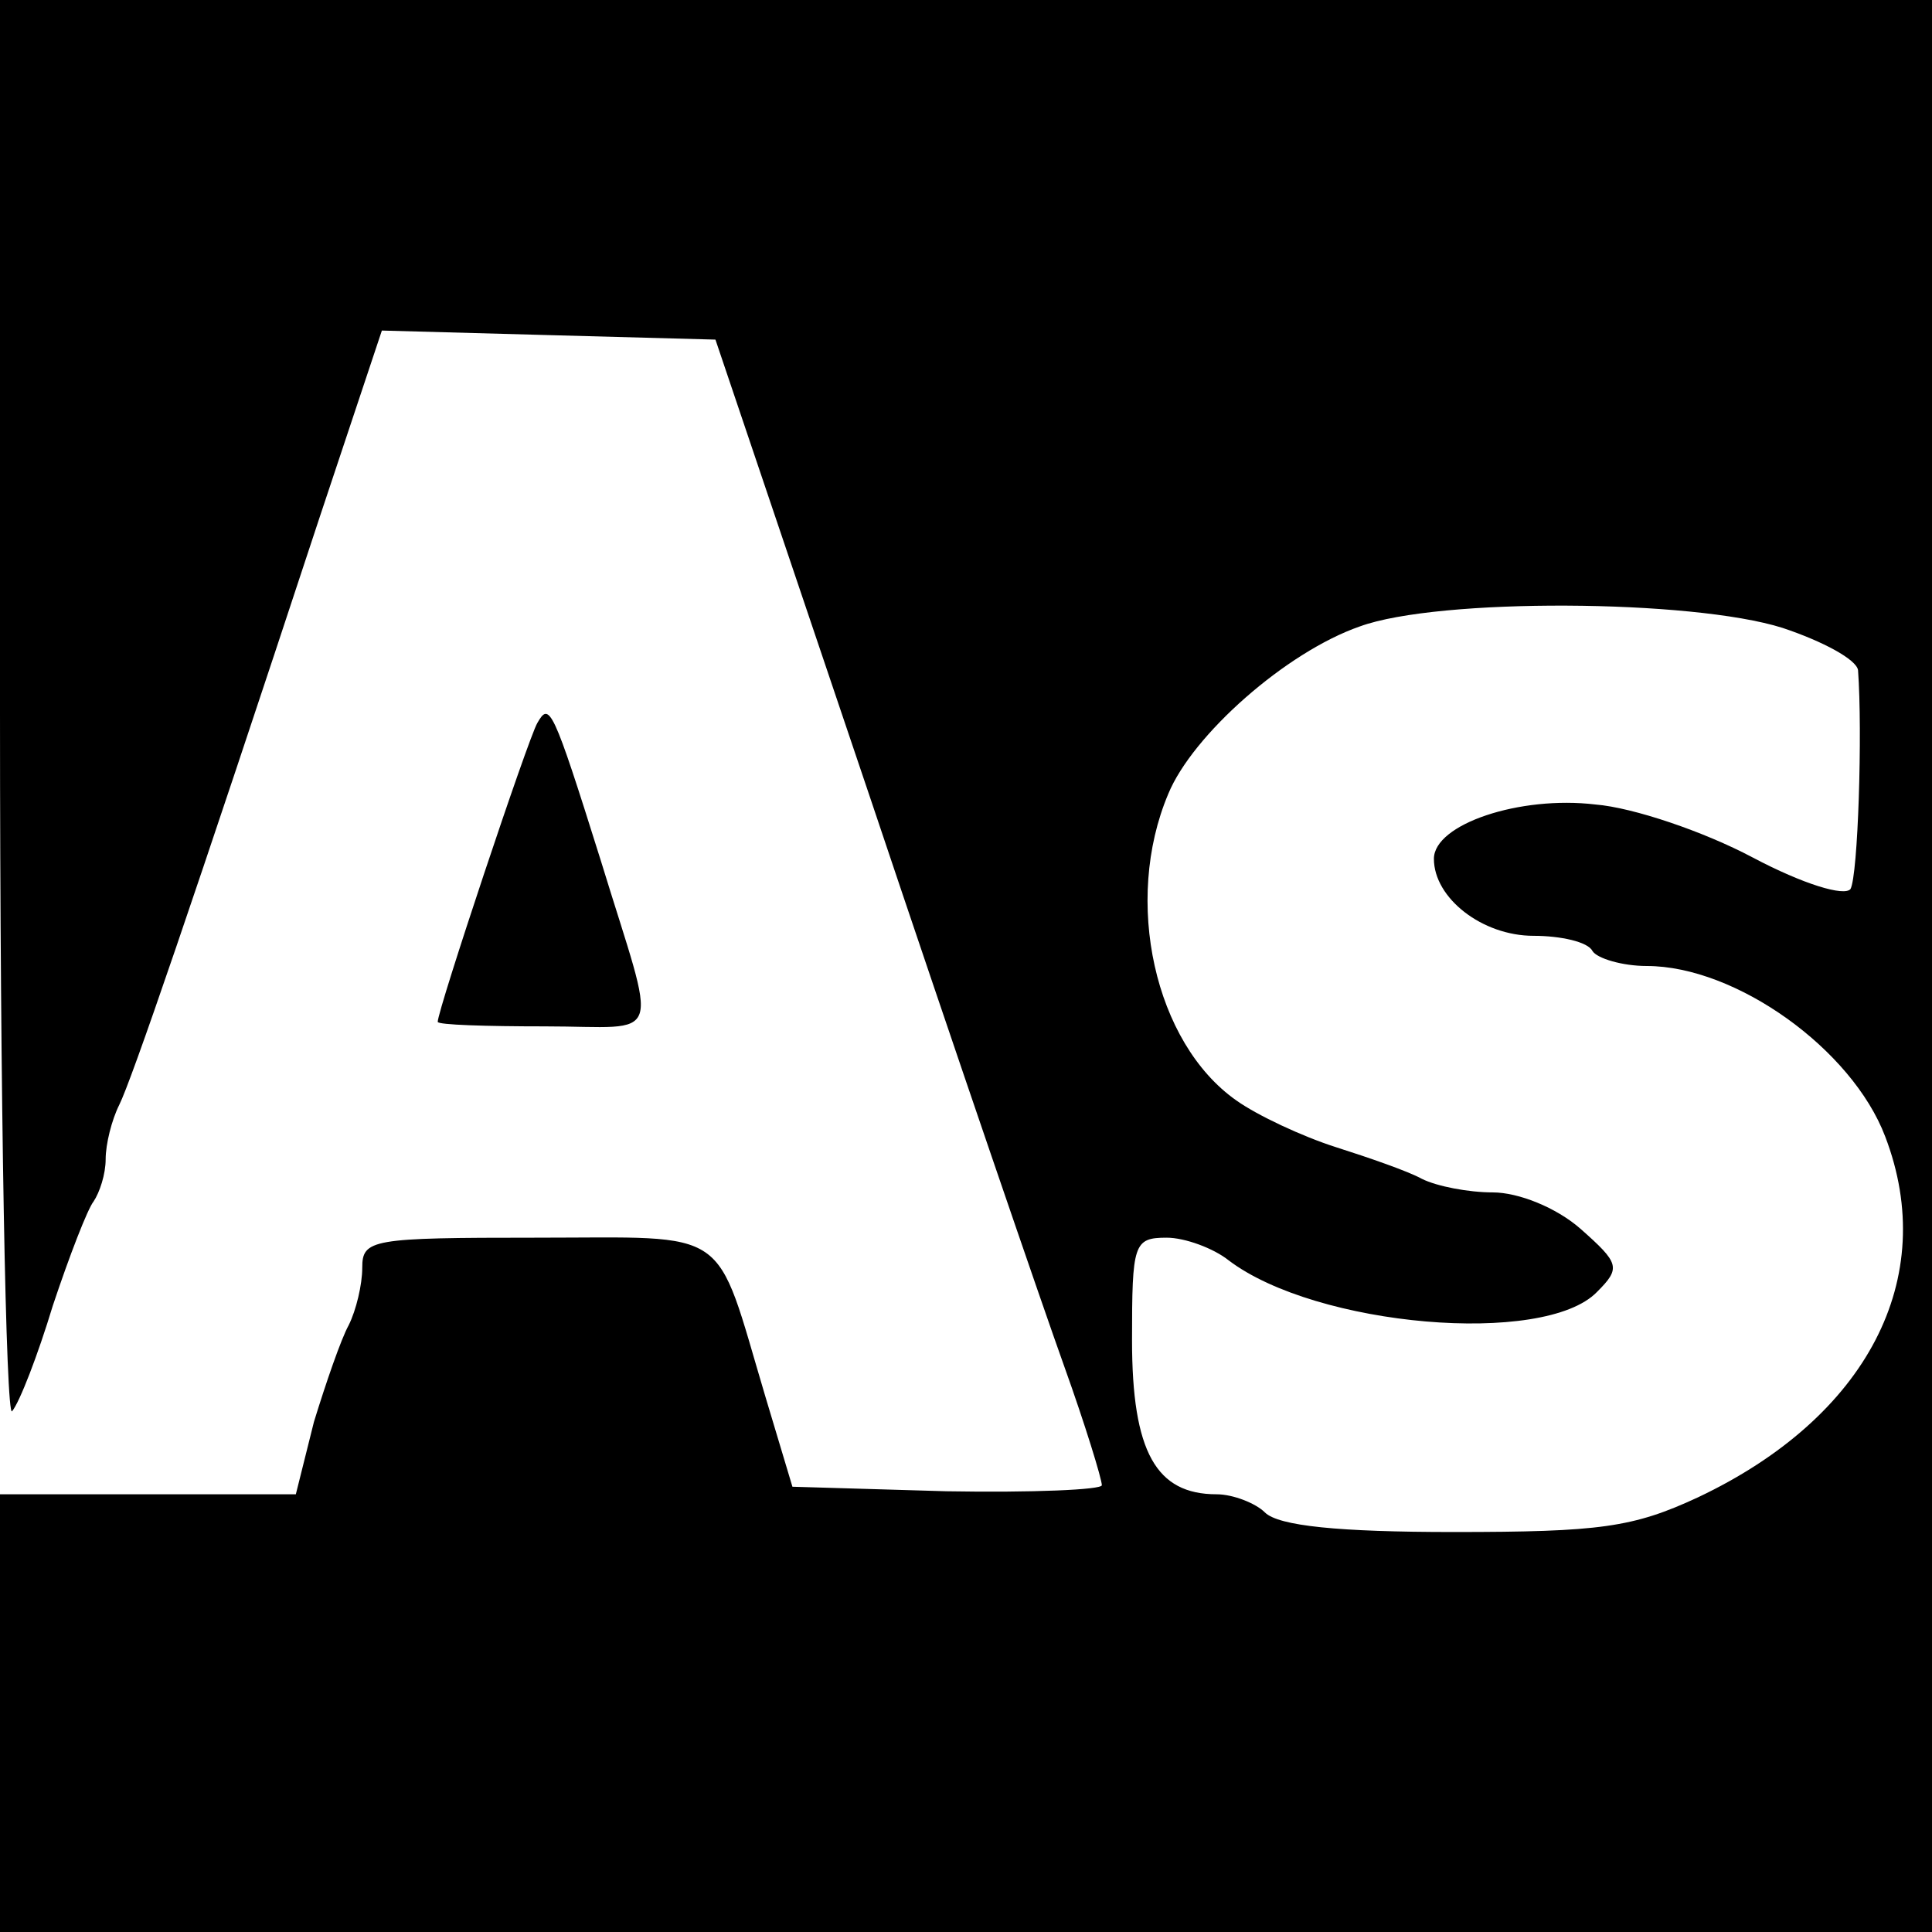 <?xml version="1.0" standalone="no"?>
<!DOCTYPE svg PUBLIC "-//W3C//DTD SVG 20010904//EN"
 "http://www.w3.org/TR/2001/REC-SVG-20010904/DTD/svg10.dtd">
<svg version="1.0" xmlns="http://www.w3.org/2000/svg"
 width="128pt" height="128pt" viewBox="0 0 128 128"
 preserveAspectRatio="xMidYMid meet">

<g transform="translate(0,128) scale(0.1,-0.1)"
fill="#000000" stroke="none">
<path d="M0 808 c0 -260 4 -468 8 -463 5 6 17 37 27 70 11 33 23 64 27 69 4 6
8 18 8 28 0 10 4 26 9 36 8 16 48 132 133 390 l41 123 110 -3 111 -3 103 -305
c56 -167 114 -336 128 -375 14 -39 25 -75 25 -79 0 -3 -46 -5 -103 -4 l-102 3
-18 60 c-34 114 -21 105 -152 105 -109 0 -115 -1 -115 -20 0 -11 -4 -28 -9
-38 -5 -9 -15 -38 -23 -64 l-12 -48 -98 0 -98 0 0 -145 0 -145 640 0 640 0 0
640 0 640 -640 0 -640 0 0 -472z m1181 56 c27 -9 49 -21 50 -28 3 -41 0 -136
-5 -145 -4 -5 -31 3 -65 21 -32 17 -79 33 -104 35 -50 6 -107 -13 -107 -36 0
-26 32 -51 66 -51 18 0 36 -4 39 -10 3 -5 20 -10 36 -10 59 0 136 -55 158
-113 36 -94 -12 -186 -124 -239 -43 -20 -65 -23 -162 -23 -76 0 -116 4 -125
13 -6 6 -21 12 -32 12 -40 0 -56 28 -56 102 0 64 1 68 23 68 12 0 31 -7 41
-15 58 -44 209 -57 244 -21 16 16 15 19 -11 42 -16 14 -41 24 -58 24 -16 0
-37 4 -47 9 -9 5 -35 14 -57 21 -22 7 -52 21 -66 31 -54 38 -75 132 -45 203
16 39 78 94 127 111 52 19 220 18 280 -1z"/>
<path d="M356 801 c-6 -10 -66 -190 -66 -198 0 -2 32 -3 71 -3 80 0 75 -14 37
110 -32 102 -34 105 -42 91z"/>
</g>
</svg>
